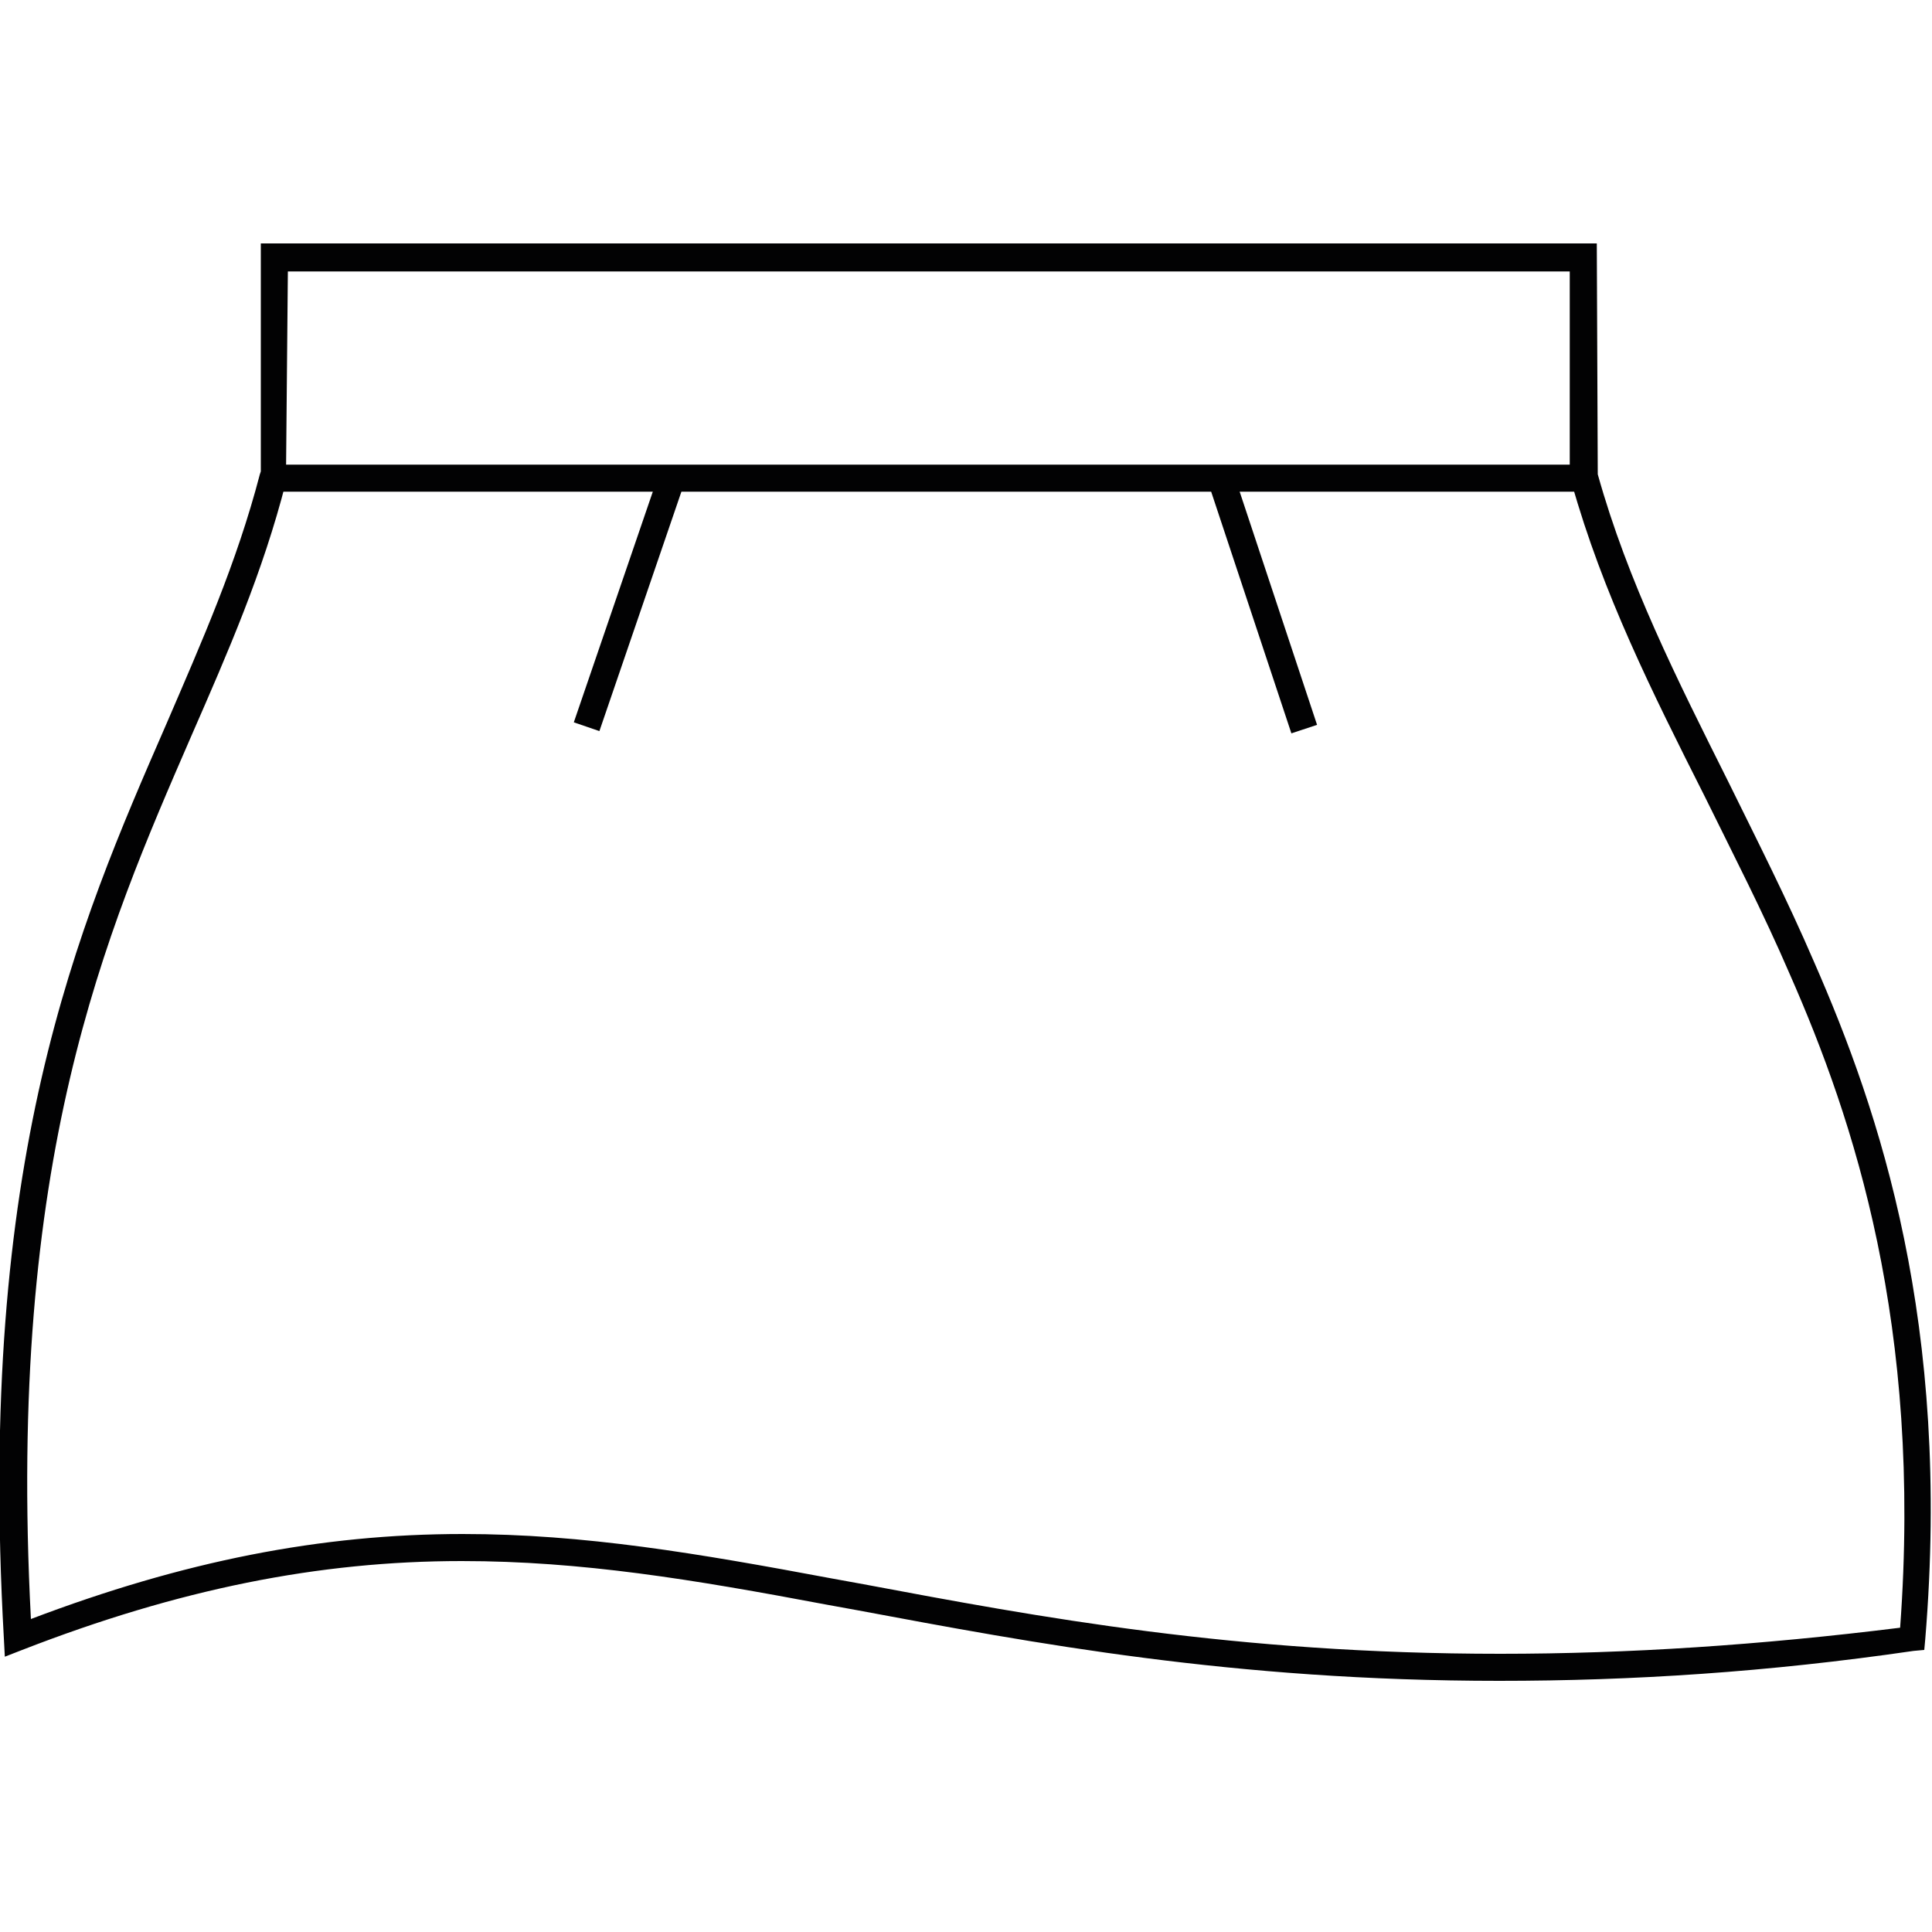 <?xml version="1.0" encoding="utf-8"?>
<!-- Generator: Adobe Illustrator 24.2.1, SVG Export Plug-In . SVG Version: 6.00 Build 0)  -->
<svg version="1.1" id="Livello_1" xmlns="http://www.w3.org/2000/svg" xmlns:xlink="http://www.w3.org/1999/xlink" x="0px" y="0px"
	 viewBox="0 0 200 200" style="enable-background:new 0 0 200 200;" xml:space="preserve">
<style type="text/css">
	.st0{fill:#020203;}
</style>
<g>
	<path class="st0" d="M155.2,174c-27.6,0-48.2-3.9-66.4-7.3l-3.3-0.6c-13.8-2.6-25.3-4.5-37.7-4.5c-14.8,0-29.3,2.9-45.5,9.2
		l-1.8,0.7l-0.1-1.9C-2.4,120,8,96.1,17.2,75c3.7-8.6,7.3-16.7,9.7-25.9l0.1-0.3V25.2h138.3l0.1,23.9c3.1,11.1,8.2,21.2,13.5,31.8
		c3,6.1,6.1,12.2,8.9,18.7c6.8,15.5,14.2,37.5,11.5,70.1l-0.1,1.1l-1.1,0.1C183,173.1,169,174,155.2,174z M47.9,158.8
		c12.6,0,24.3,2,38.2,4.6l3.3,0.6c18.1,3.4,38.5,7.2,65.9,7.2c13.3,0,26.9-0.9,41.4-2.7c2.3-31.3-4.8-52.6-11.4-67.6
		c-2.8-6.5-5.9-12.5-8.8-18.4c-5.5-10.9-10.6-21.1-13.8-32.5l-0.2-0.9V28.1H29.8l-0.2,21.8c-2.4,9.4-6,17.6-9.8,26.3
		c-8.9,20.5-19.1,43.7-16.6,91.4C19,161.6,33.2,158.8,47.9,158.8z"/>
	<rect x="28.2" y="48.1" class="st0" width="135.6" height="2.8"/>
	
		<rect x="51.7" y="61.1" transform="matrix(0.324 -0.946 0.946 0.324 -15.15 103.887)" class="st0" width="26.8" height="2.8"/>
	
		<rect x="129.4" y="49.2" transform="matrix(0.949 -0.315 0.315 0.949 -13.088 44.459)" class="st0" width="2.8" height="26.9"/>
</g>
</svg>
